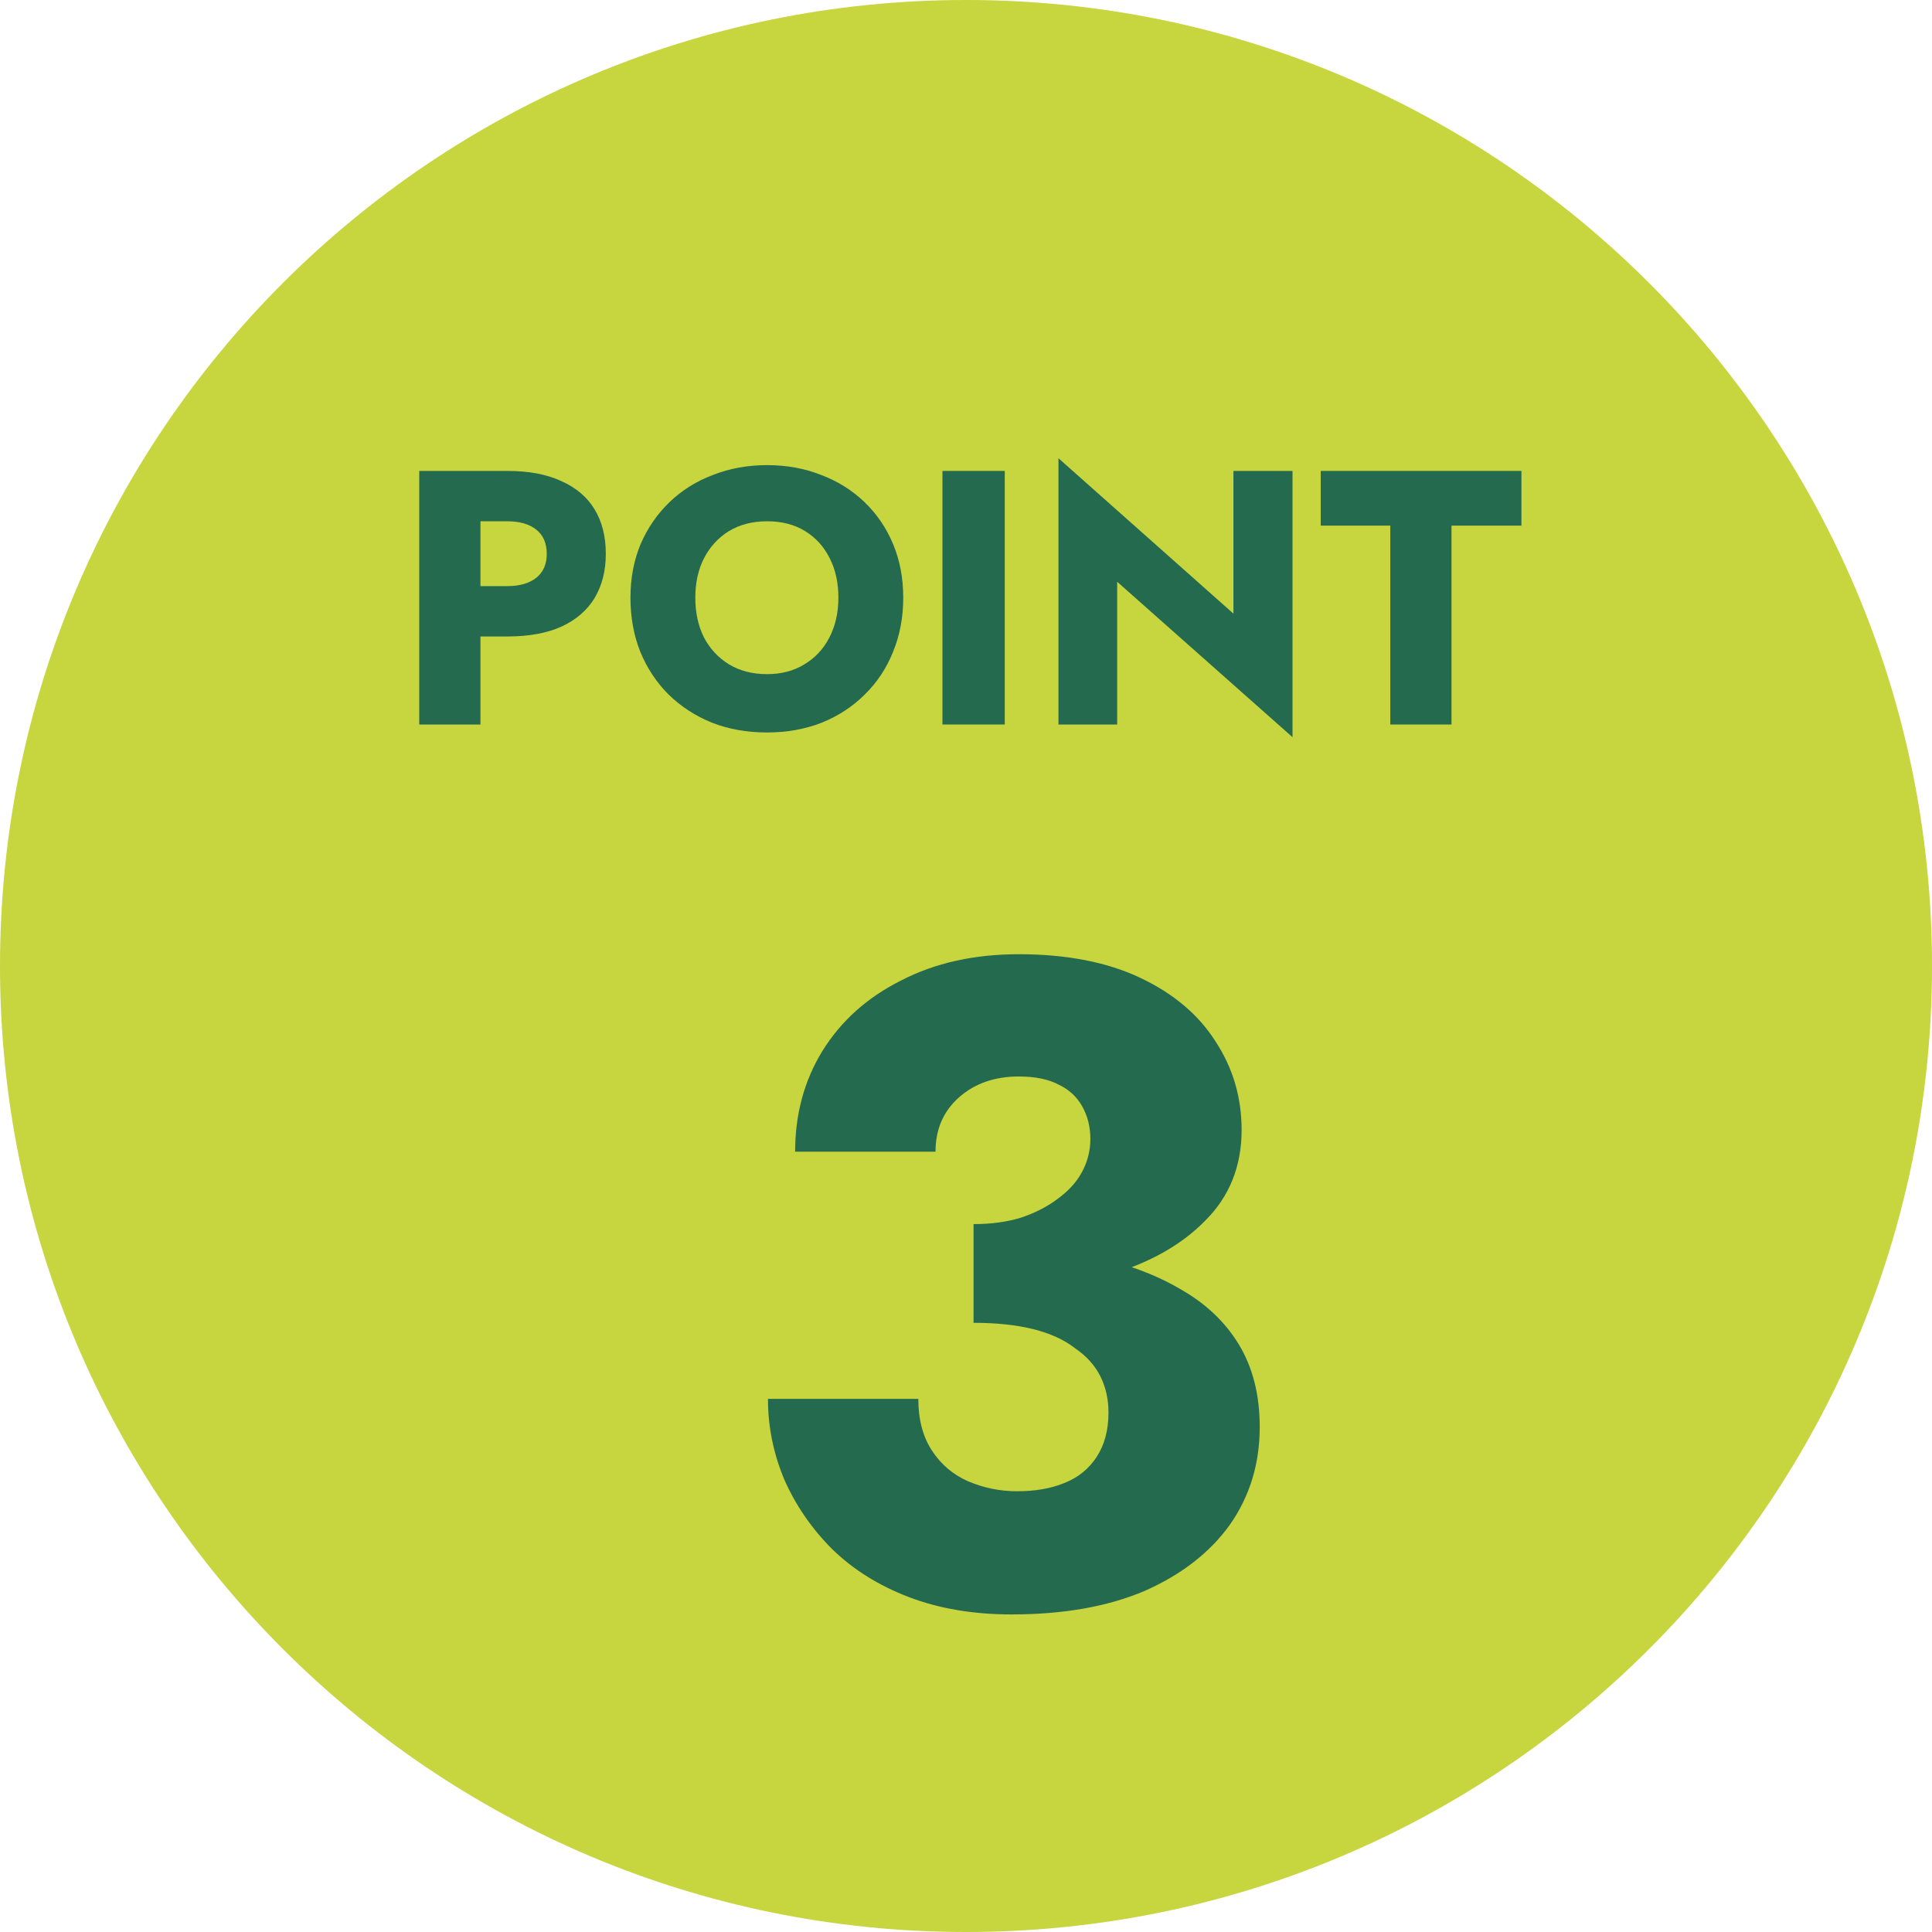 <svg width="64" height="64" viewBox="0 0 64 64" fill="none" xmlns="http://www.w3.org/2000/svg">
<path d="M64 32C64 49.673 49.673 64 32 64C14.327 64 0 49.673 0 32C0 14.327 14.327 0 32 0C49.673 0 64 14.327 64 32Z" fill="#C7D53E"/>
<path d="M43.751 17.412V15.6H50.399V17.412H48.083V24H46.055V17.412H43.751Z" fill="#236A4F"/>
<path d="M40.859 15.6H42.816V24.42L37.008 19.272V24H35.063V15.18L40.859 20.328V15.6Z" fill="#236A4F"/>
<path d="M31.22 15.6H33.284V24H31.22V15.6Z" fill="#236A4F"/>
<path d="M23.033 19.8C23.033 20.296 23.129 20.736 23.321 21.12C23.521 21.496 23.797 21.792 24.149 22.008C24.509 22.224 24.929 22.332 25.409 22.332C25.881 22.332 26.293 22.224 26.645 22.008C27.005 21.792 27.281 21.496 27.473 21.12C27.673 20.736 27.773 20.296 27.773 19.8C27.773 19.304 27.677 18.868 27.485 18.492C27.293 18.108 27.021 17.808 26.669 17.592C26.317 17.376 25.897 17.268 25.409 17.268C24.929 17.268 24.509 17.376 24.149 17.592C23.797 17.808 23.521 18.108 23.321 18.492C23.129 18.868 23.033 19.304 23.033 19.8ZM20.885 19.8C20.885 19.152 20.997 18.56 21.221 18.024C21.453 17.488 21.773 17.024 22.181 16.632C22.589 16.24 23.069 15.94 23.621 15.732C24.173 15.516 24.769 15.408 25.409 15.408C26.057 15.408 26.653 15.516 27.197 15.732C27.749 15.94 28.229 16.24 28.637 16.632C29.045 17.024 29.361 17.488 29.585 18.024C29.809 18.56 29.921 19.152 29.921 19.8C29.921 20.448 29.809 21.044 29.585 21.588C29.369 22.132 29.057 22.604 28.649 23.004C28.249 23.404 27.773 23.716 27.221 23.94C26.669 24.156 26.065 24.264 25.409 24.264C24.745 24.264 24.137 24.156 23.585 23.94C23.033 23.716 22.553 23.404 22.145 23.004C21.745 22.604 21.433 22.132 21.209 21.588C20.993 21.044 20.885 20.448 20.885 19.8Z" fill="#236A4F"/>
<path d="M13.888 15.6H15.916V24H13.888V15.6ZM15.16 17.268V15.6H16.804C17.516 15.6 18.112 15.712 18.592 15.936C19.08 16.152 19.448 16.464 19.696 16.872C19.944 17.28 20.068 17.772 20.068 18.348C20.068 18.908 19.944 19.396 19.696 19.812C19.448 20.22 19.08 20.536 18.592 20.76C18.112 20.976 17.516 21.084 16.804 21.084H15.16V19.416H16.804C17.212 19.416 17.532 19.324 17.764 19.14C17.996 18.956 18.112 18.692 18.112 18.348C18.112 17.996 17.996 17.728 17.764 17.544C17.532 17.36 17.212 17.268 16.804 17.268H15.16Z" fill="#236A4F"/>
<path d="M32.25 42.83V40.55C32.83 40.55 33.35 40.48 33.81 40.34C34.29 40.18 34.7 39.97 35.04 39.71C35.4 39.45 35.67 39.15 35.85 38.81C36.03 38.47 36.12 38.11 36.12 37.73C36.12 37.33 36.03 36.97 35.85 36.65C35.67 36.33 35.41 36.09 35.07 35.93C34.73 35.75 34.29 35.66 33.75 35.66C32.95 35.66 32.29 35.89 31.77 36.35C31.25 36.81 30.99 37.41 30.99 38.15H26.34C26.34 36.91 26.64 35.8 27.24 34.82C27.86 33.82 28.73 33.04 29.85 32.48C30.97 31.9 32.27 31.61 33.75 31.61C35.33 31.61 36.67 31.87 37.77 32.39C38.87 32.91 39.7 33.61 40.26 34.49C40.84 35.37 41.13 36.35 41.13 37.43C41.13 38.63 40.73 39.63 39.93 40.43C39.15 41.23 38.09 41.83 36.75 42.23C35.41 42.63 33.91 42.83 32.25 42.83ZM33.51 53.48C32.25 53.48 31.12 53.29 30.12 52.91C29.12 52.53 28.27 52 27.57 51.32C26.89 50.64 26.36 49.87 25.98 49.01C25.62 48.15 25.44 47.26 25.44 46.34H30.42C30.42 47.02 30.57 47.59 30.87 48.05C31.17 48.51 31.57 48.85 32.07 49.07C32.59 49.29 33.13 49.4 33.69 49.4C34.29 49.4 34.81 49.31 35.25 49.13C35.71 48.95 36.07 48.66 36.33 48.26C36.59 47.86 36.72 47.37 36.72 46.79C36.72 46.35 36.63 45.95 36.45 45.59C36.27 45.23 35.99 44.92 35.61 44.66C35.25 44.38 34.79 44.17 34.23 44.03C33.67 43.89 33.01 43.82 32.25 43.82V41.24C33.63 41.24 34.89 41.36 36.03 41.6C37.19 41.82 38.2 42.18 39.06 42.68C39.92 43.16 40.58 43.78 41.04 44.54C41.5 45.3 41.73 46.21 41.73 47.27C41.73 48.49 41.4 49.57 40.74 50.51C40.08 51.43 39.14 52.16 37.92 52.7C36.7 53.22 35.23 53.48 33.51 53.48Z" fill="#236A4F"/>
</svg>
